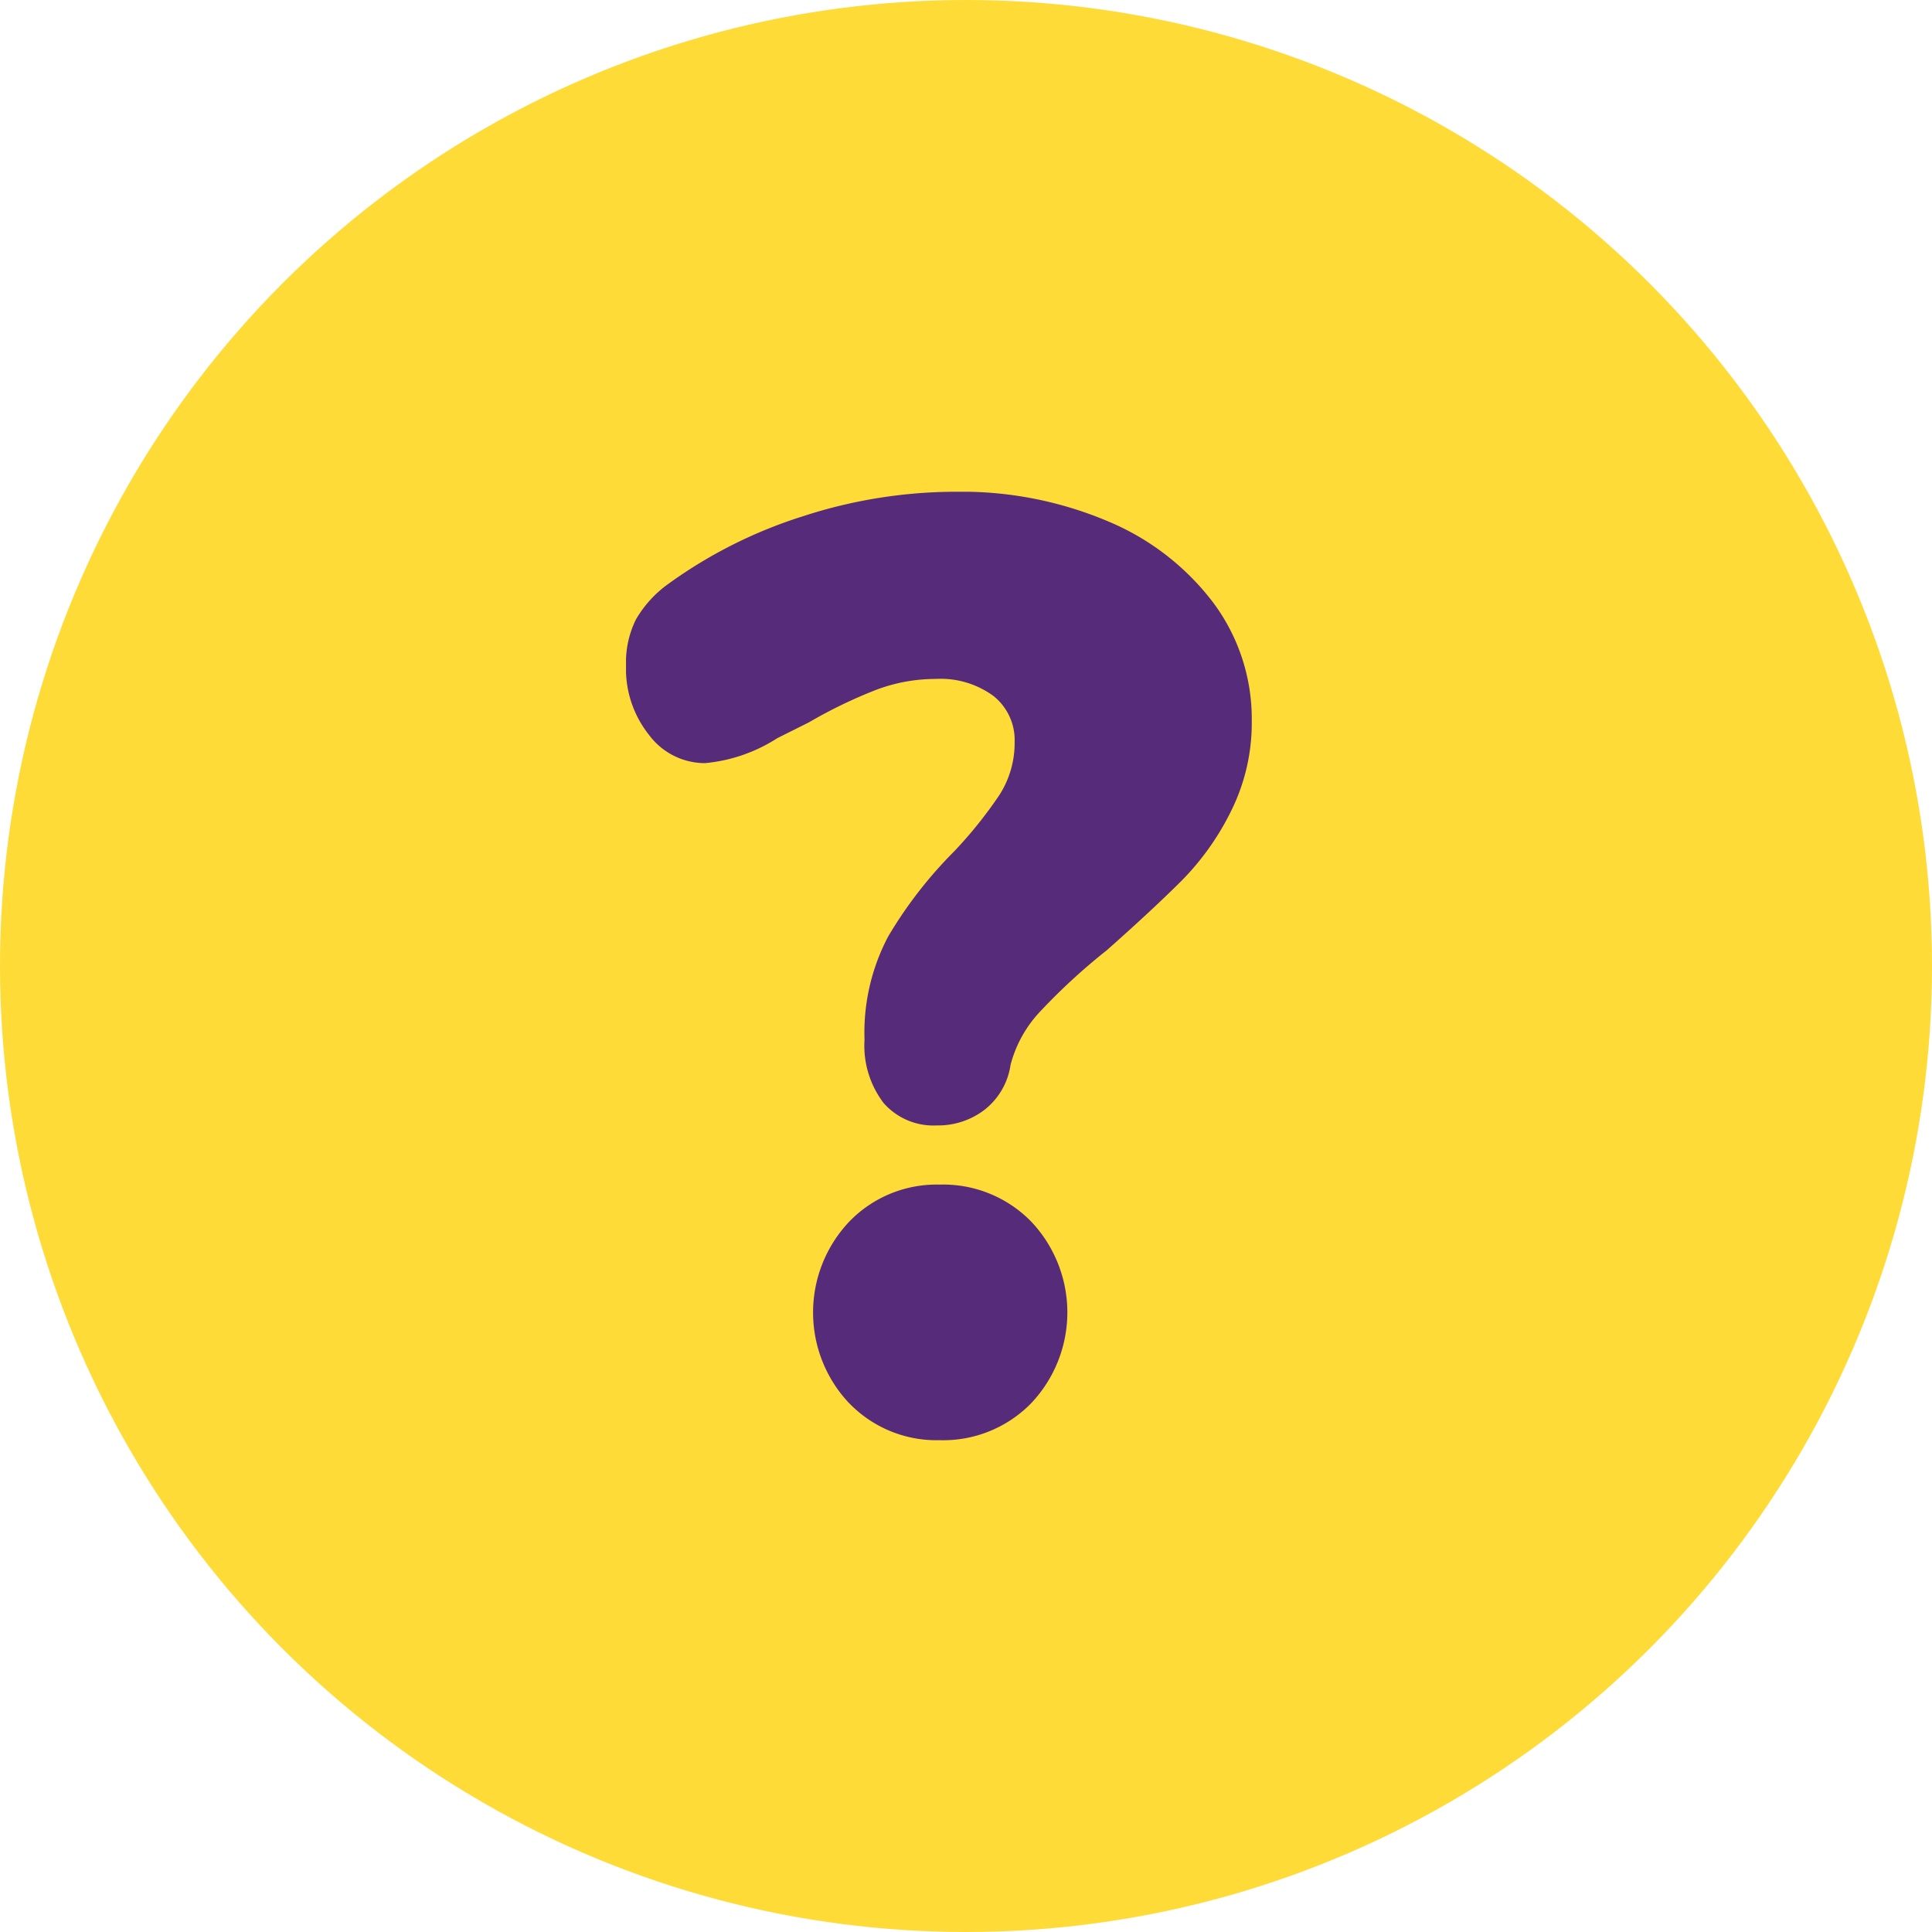 <svg xmlns="http://www.w3.org/2000/svg" xmlns:xlink="http://www.w3.org/1999/xlink" width="87" height="87" viewBox="0 0 87 87"><defs><clipPath id="a"><rect width="28.179" height="42.713" fill="#562b79"/></clipPath></defs><g transform="translate(-364.17 -681)"><circle cx="43.5" cy="43.5" r="43.5" transform="translate(364.17 681)" fill="#ffdb38"/><g transform="translate(392.36 703.144)"><g clip-path="url(#a)"><path d="M11.6,27.526a4.257,4.257,0,0,1-.86-2.847,9.272,9.272,0,0,1,1.068-4.657A19.458,19.458,0,0,1,14.771,16.2a19.441,19.441,0,0,0,2.047-2.551,4.322,4.322,0,0,0,.682-2.373A2.539,2.539,0,0,0,16.551,9.2a4.03,4.03,0,0,0-2.61-.771,7.594,7.594,0,0,0-2.7.5,21.476,21.476,0,0,0-3,1.453l-1.424.712a7.243,7.243,0,0,1-3.263,1.127,3.143,3.143,0,0,1-2.521-1.275A4.771,4.771,0,0,1,0,7.831,4.363,4.363,0,0,1,.445,5.754,5.143,5.143,0,0,1,1.9,4.153,21.156,21.156,0,0,1,7.979,1.1,22.265,22.265,0,0,1,14.831,0a16.888,16.888,0,0,1,6.881,1.335,11.482,11.482,0,0,1,4.746,3.678,8.749,8.749,0,0,1,1.72,5.309,8.894,8.894,0,0,1-.92,4.034A11.983,11.983,0,0,1,25.034,17.5q-1.306,1.306-3.381,3.144a27.638,27.638,0,0,0-3,2.758,5.531,5.531,0,0,0-1.335,2.4,3.157,3.157,0,0,1-1.157,2.017A3.436,3.436,0,0,1,14,28.535a2.984,2.984,0,0,1-2.4-1.009M10.055,41.052a5.951,5.951,0,0,1,0-8.187A5.465,5.465,0,0,1,14.119,31.2a5.539,5.539,0,0,1,4.123,1.661,5.951,5.951,0,0,1,0,8.187,5.536,5.536,0,0,1-4.123,1.661,5.462,5.462,0,0,1-4.064-1.661" transform="translate(0 0)" fill="#562b79"/></g></g></g></svg>